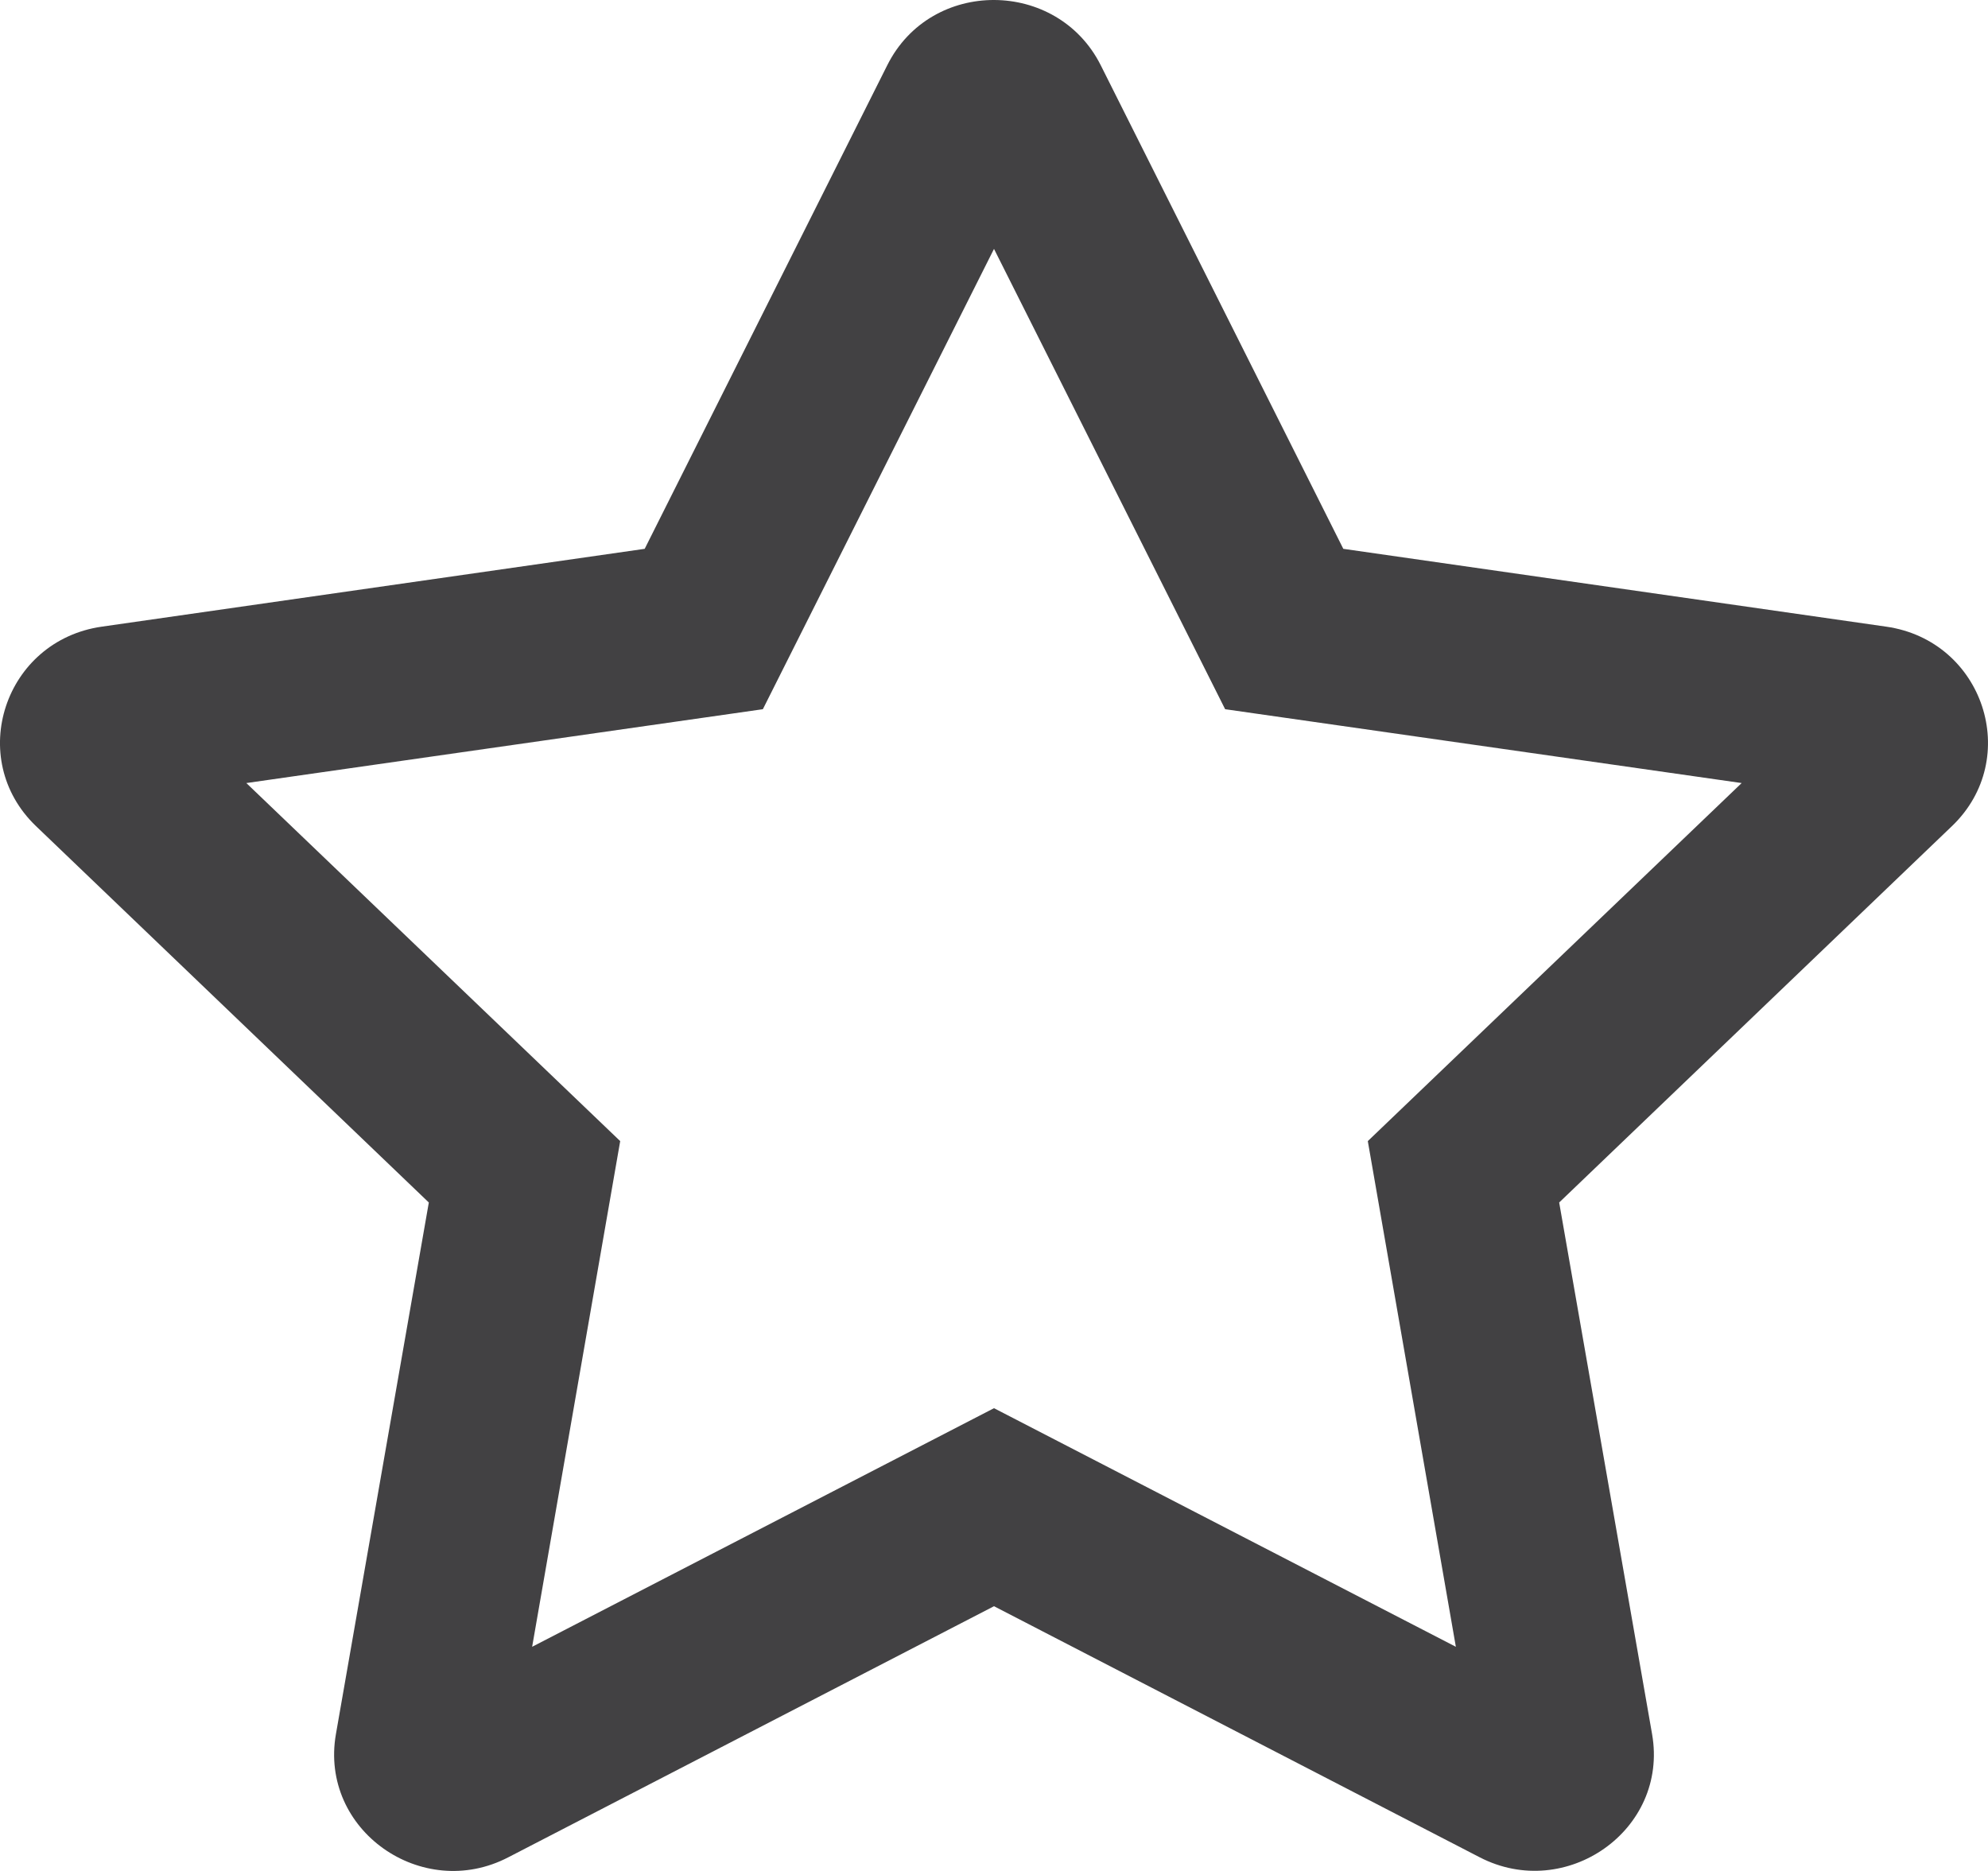 <svg width="34" height="32" viewBox="0 0 34 32" fill="none" xmlns="http://www.w3.org/2000/svg">
<path d="M32.259 10.718L22.974 9.387L18.824 1.113C18.08 -0.362 15.926 -0.38 15.176 1.113L11.026 9.387L1.741 10.718C0.076 10.956 -0.591 12.974 0.616 14.13L7.334 20.567L5.745 29.66C5.459 31.303 7.219 32.534 8.694 31.766L17 27.472L25.306 31.766C26.78 32.528 28.541 31.303 28.255 29.66L26.666 20.567L33.383 14.13C34.591 12.974 33.924 10.956 32.259 10.718V10.718ZM23.393 19.517L24.899 28.166L17 24.085L9.101 28.166L10.607 19.517L4.213 13.393L13.047 12.13L17 4.257L20.953 12.13L29.787 13.393L23.393 19.517V19.517Z" fill="#424143"/>
</svg>
